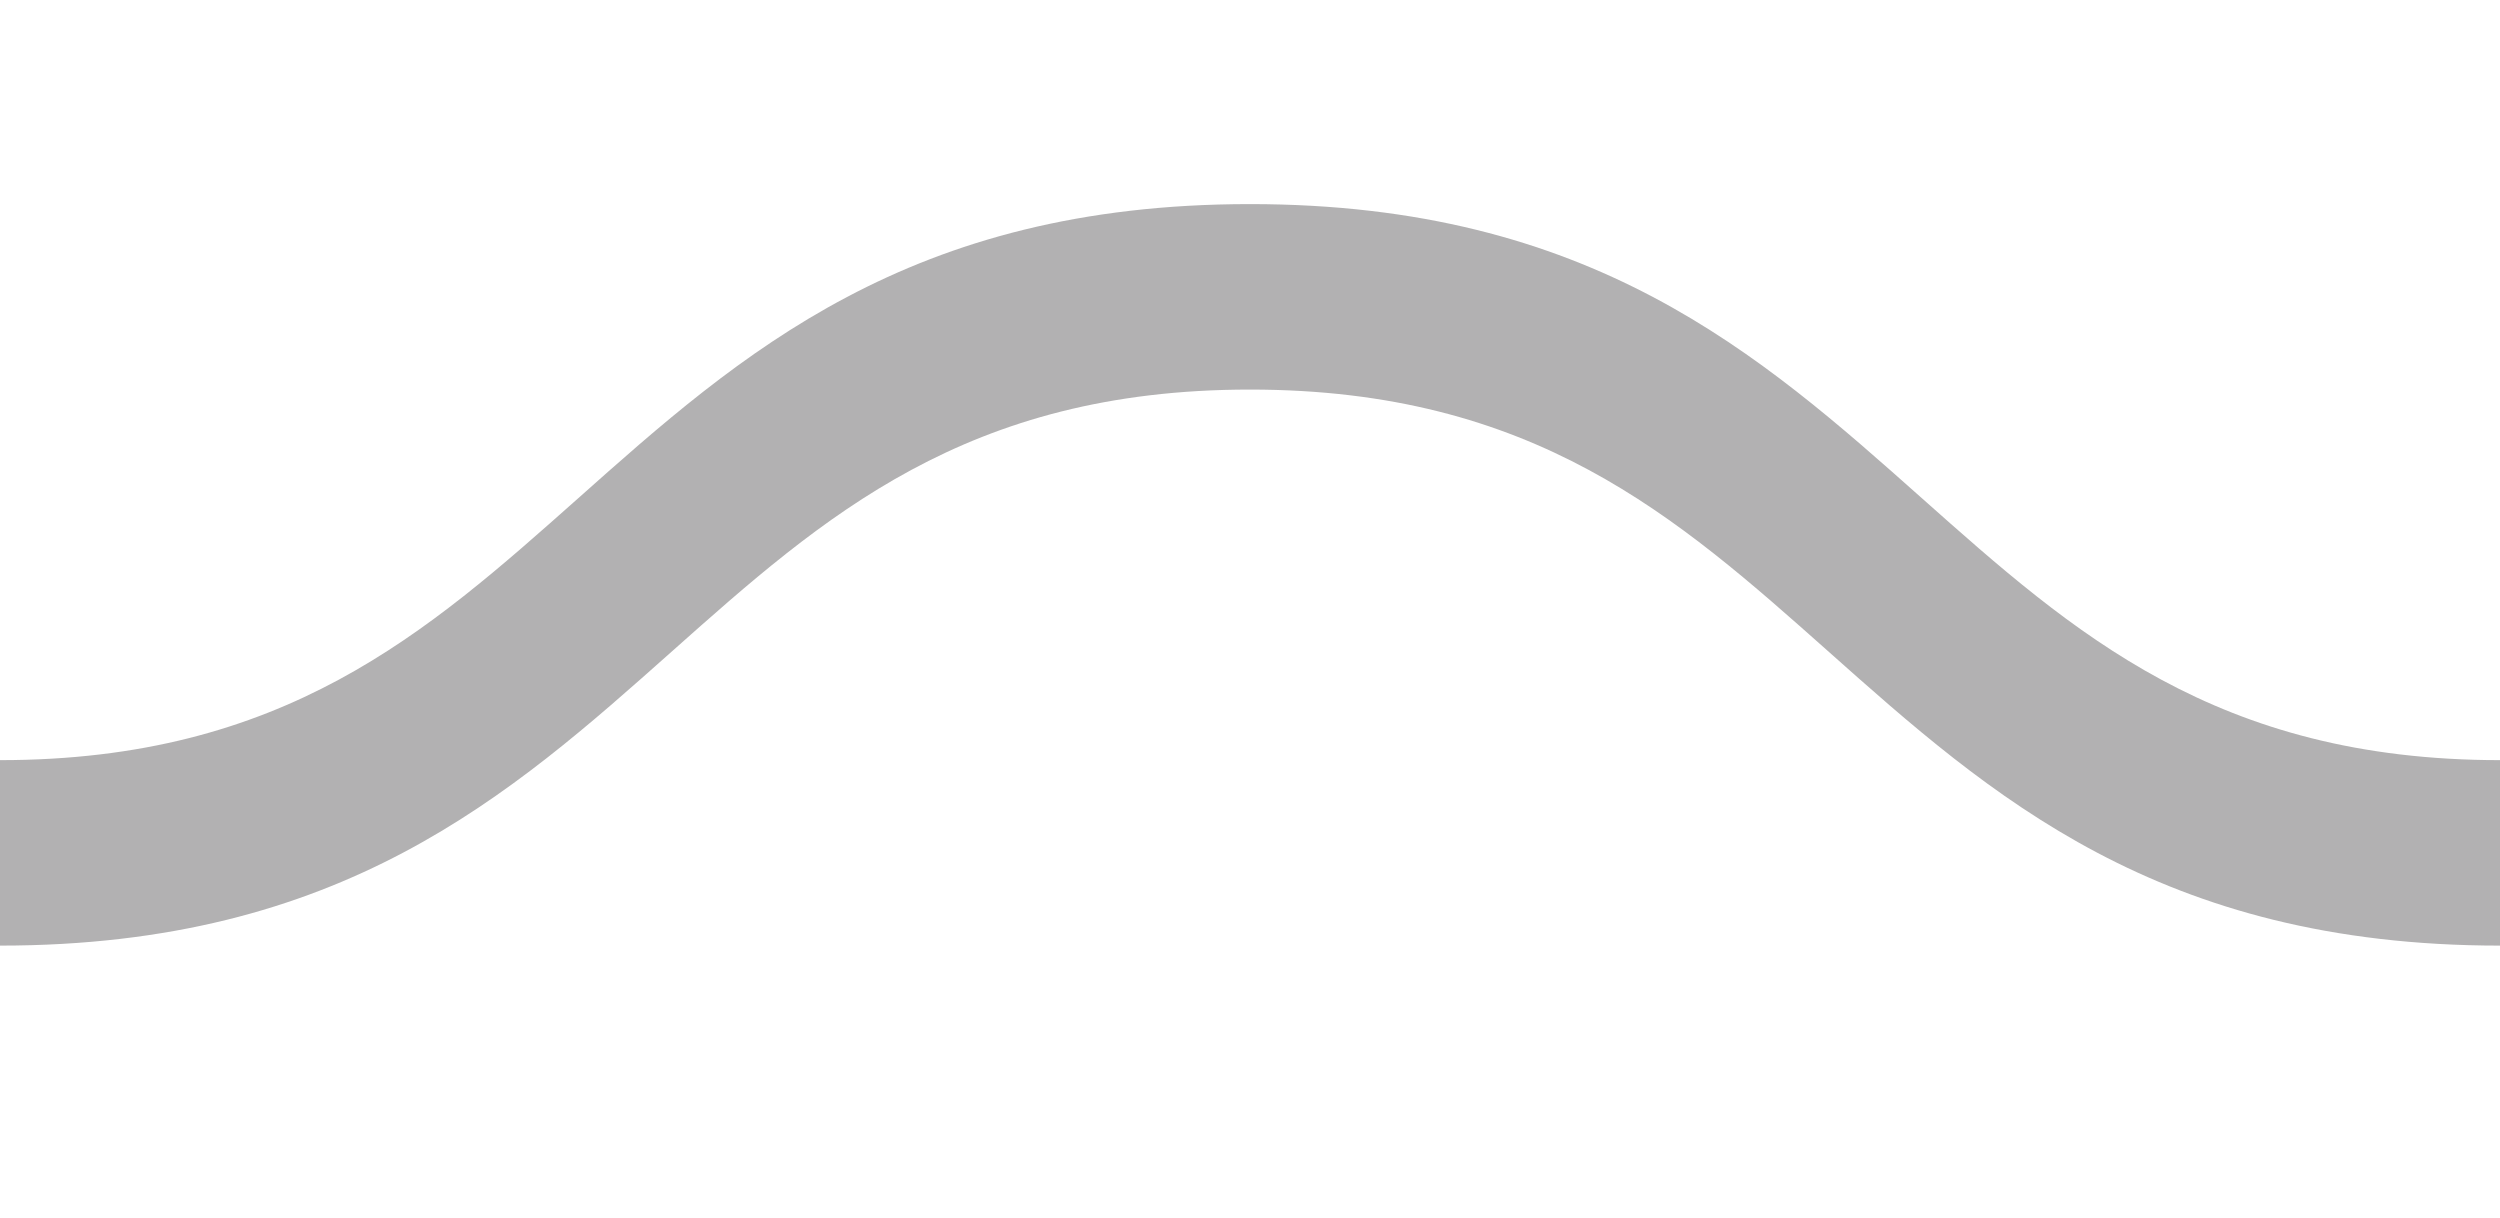 <?xml version="1.0" encoding="utf-8"?>
<!-- Generator: Adobe Illustrator 16.0.0, SVG Export Plug-In . SVG Version: 6.00 Build 0)  -->
<!DOCTYPE svg PUBLIC "-//W3C//DTD SVG 1.1//EN" "http://www.w3.org/Graphics/SVG/1.1/DTD/svg11.dtd">
<svg version="1.1" id="Layer_1" xmlns="http://www.w3.org/2000/svg" xmlns:xlink="http://www.w3.org/1999/xlink" x="0px" y="0px"
	 width="20.529px" height="10px" viewBox="0 0 20.529 10" enable-background="new 0 0 20.529 10" xml:space="preserve">
<path fill="#B2B1B2" d="M15.785,4.094c-1.337-1.189-2.719-2.418-5.521-2.418c-2.802,0-4.183,1.229-5.519,2.418
	C3.503,5.198,2.331,6.242,0,6.242v0.761v0.762c2.803,0,4.184-1.229,5.521-2.419c1.241-1.104,2.413-2.147,4.743-2.147
	c2.331,0,3.504,1.043,4.746,2.147c1.336,1.189,2.718,2.419,5.52,2.419V7.003V6.242C18.199,6.242,17.027,5.198,15.785,4.094z"/>
</svg>
